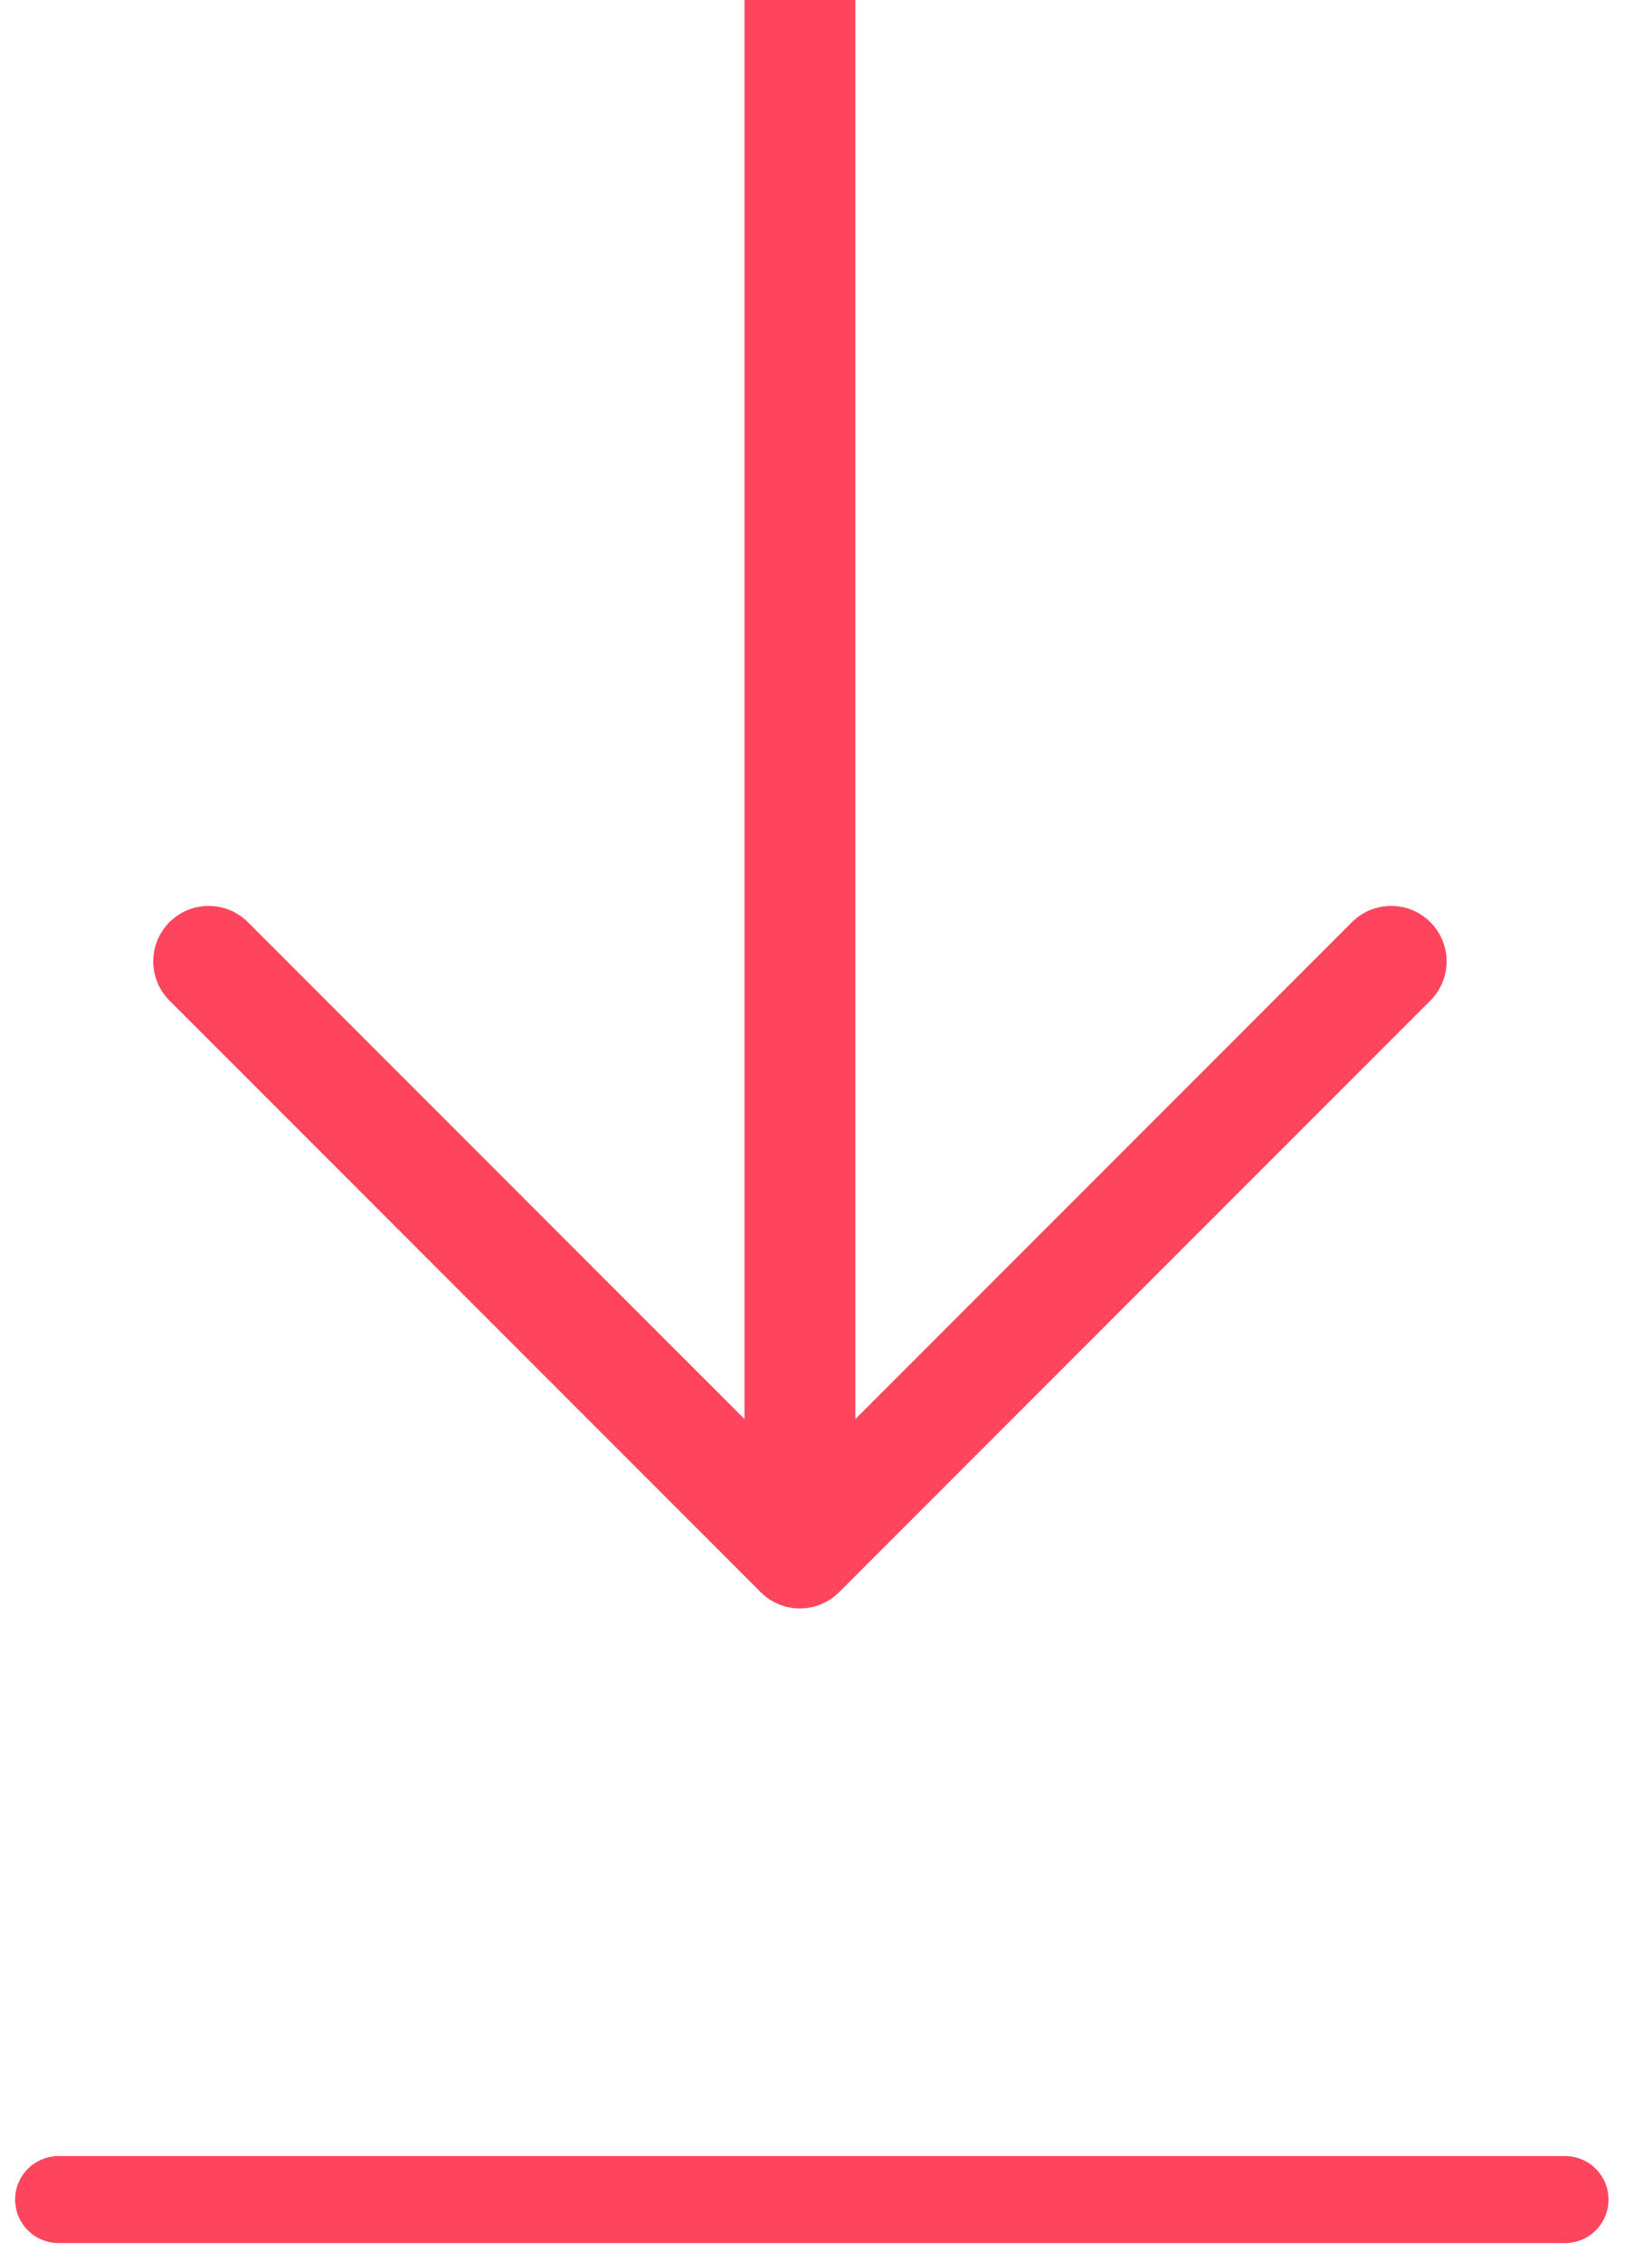 <svg xmlns="http://www.w3.org/2000/svg" width="19" height="26" viewBox="0 0 19 26">
    <g fill="none" fill-rule="evenodd">
        <g stroke="#ff455d">
            <path stroke-linecap="round" d="M0.674 25.282L18 25.282"/>
            <path stroke-linecap="round" stroke-linejoin="round" stroke-width="1.275" d="M5.8 7.65L12.6 14.45 5.8 21.25" transform="rotate(90 9.2 14.45)"/>
            <path stroke-width="1.275" d="M17.7 8.5L0.7 8.5" transform="rotate(90 9.2 8.5)"/>
        </g>
    </g>
</svg>
